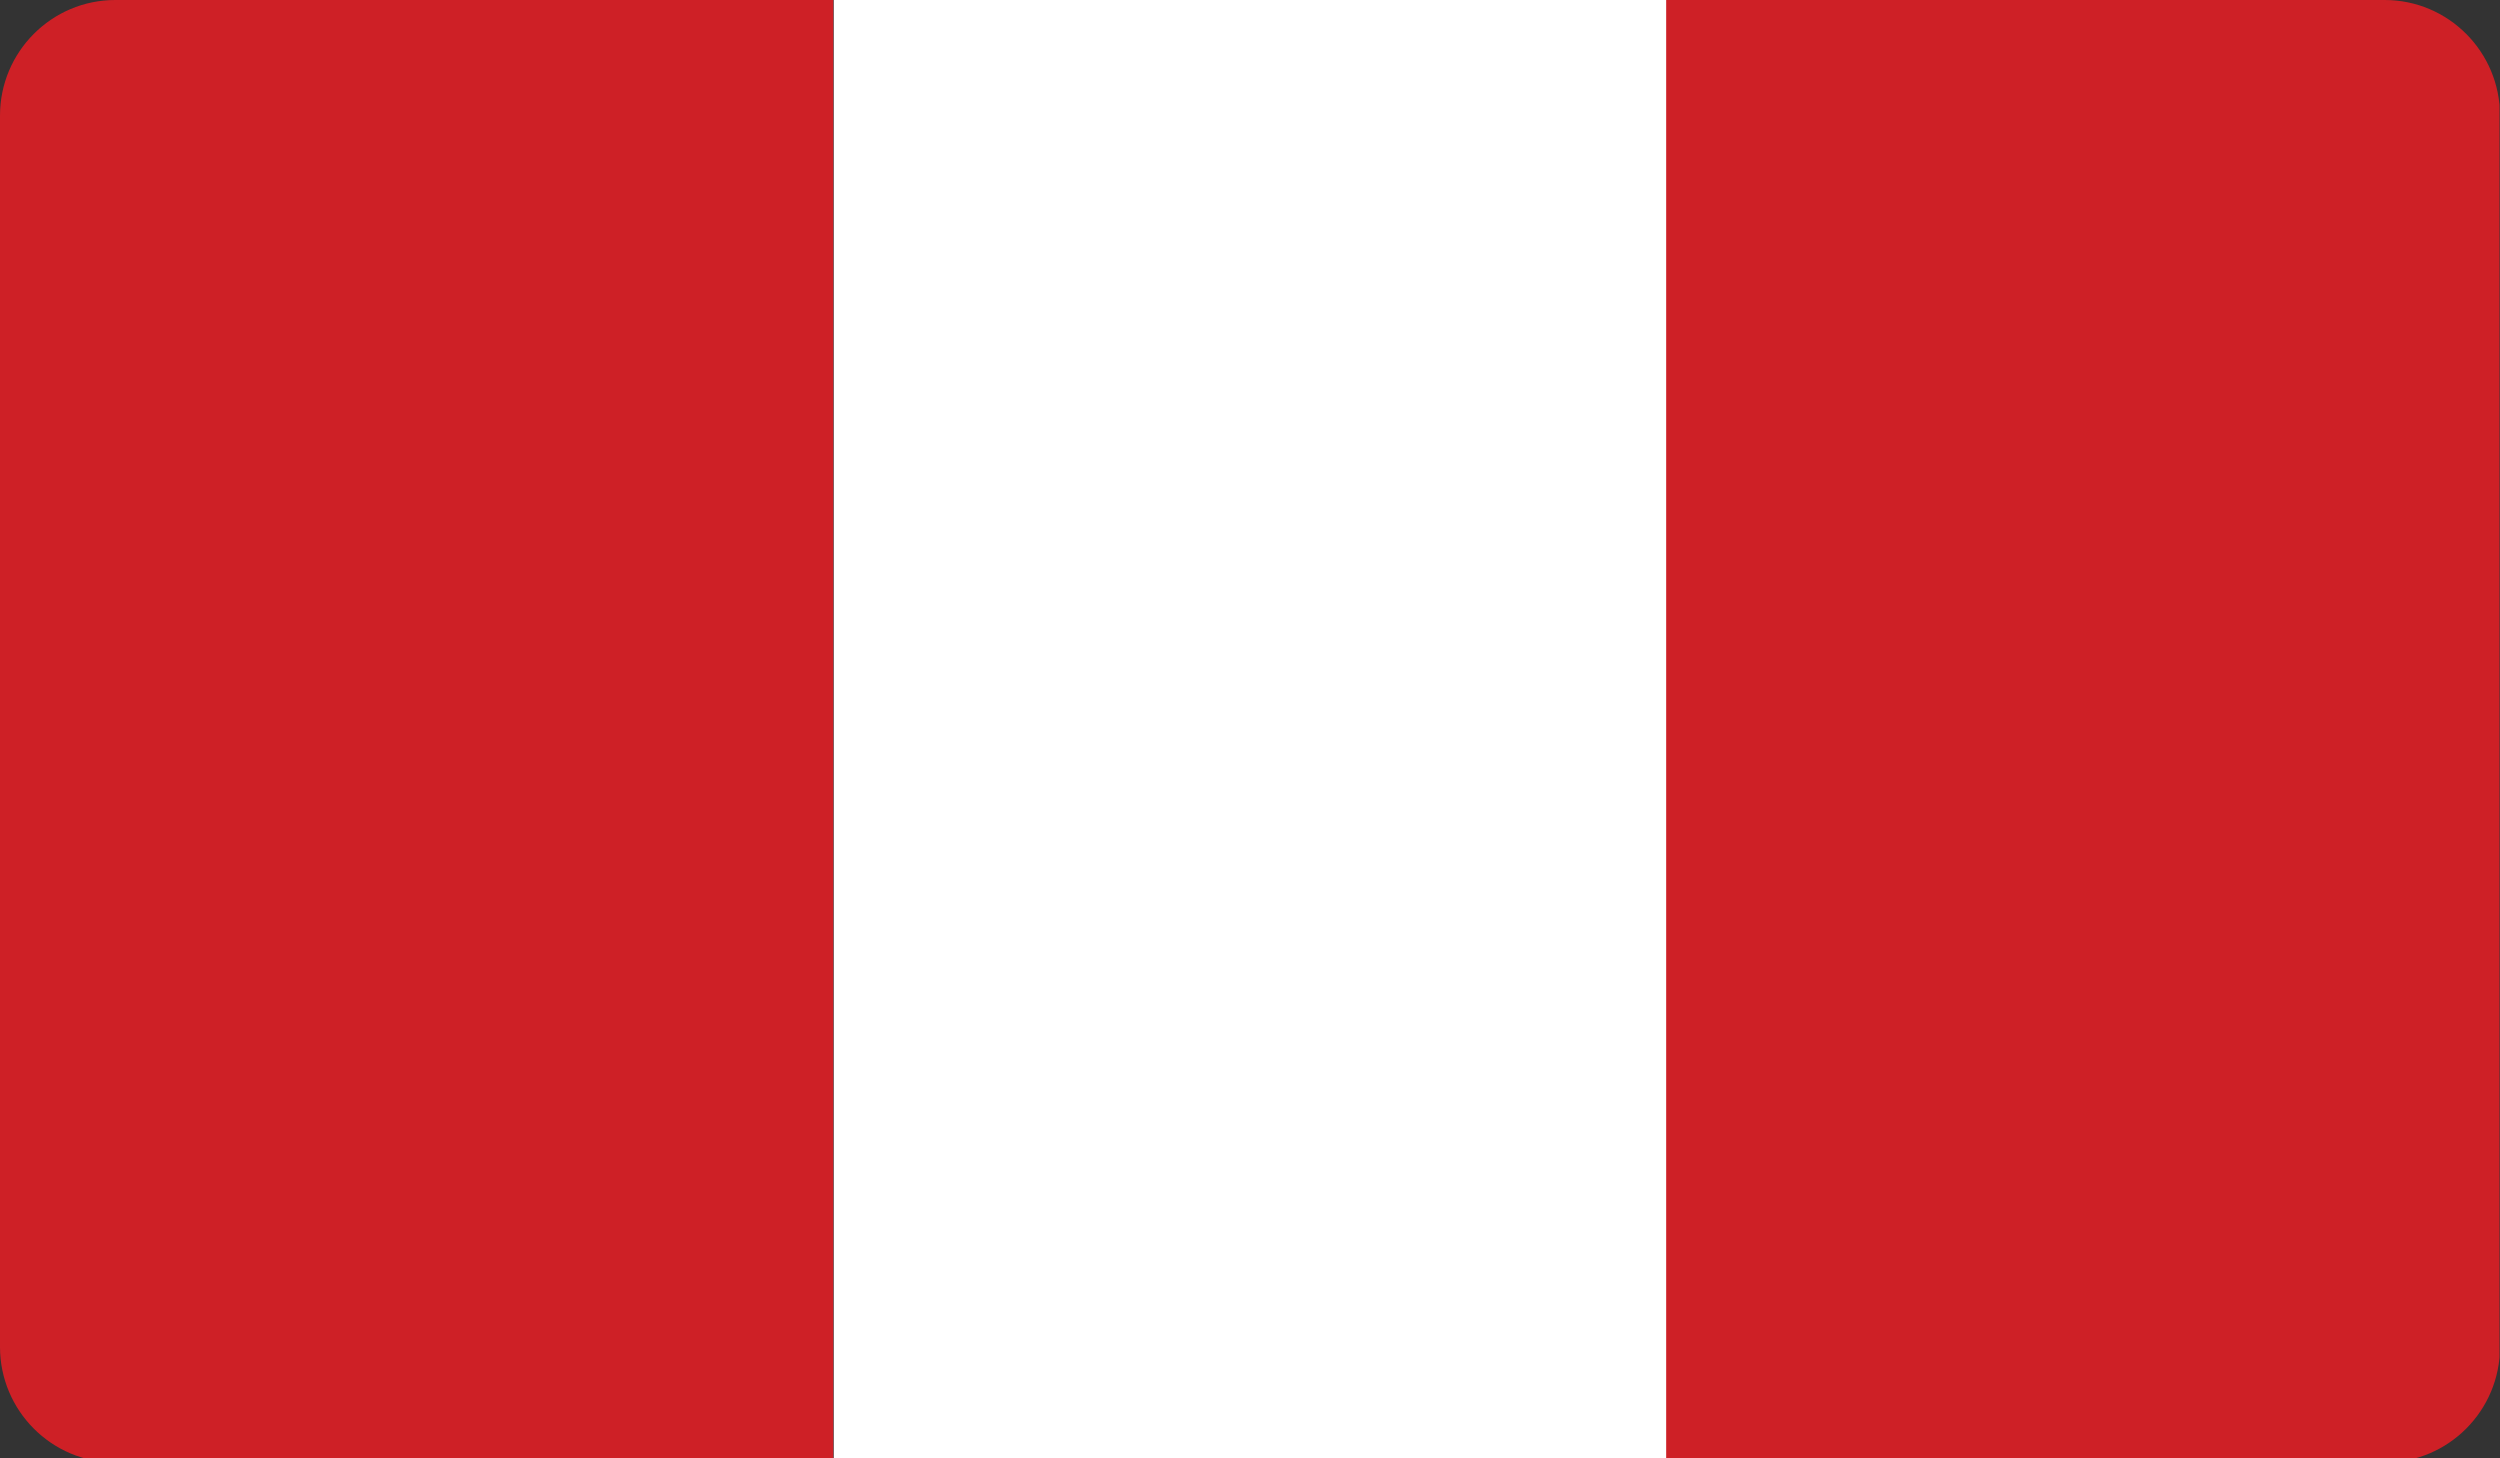 <?xml version="1.0" encoding="UTF-8" standalone="no"?>
<!DOCTYPE svg PUBLIC "-//W3C//DTD SVG 1.1//EN" "http://www.w3.org/Graphics/SVG/1.1/DTD/svg11.dtd">
<svg width="100%" height="100%" viewBox="0 0 120 70" version="1.1" xmlns="http://www.w3.org/2000/svg" xmlns:xlink="http://www.w3.org/1999/xlink" xml:space="preserve" xmlns:serif="http://www.serif.com/" style="fill-rule:evenodd;clip-rule:evenodd;stroke-linejoin:round;stroke-miterlimit:2;">
    <rect x="0" y="0" width="120" height="70" fill="#333333" stroke="none"/>
    <g id="Artboard1" transform="matrix(0.6,0,0,0.065,0,0)">
        <path d="M200,85.392L200,994.608C200,1041.74 195.866,1080 190.773,1080L9.227,1080C4.134,1080 0,1041.74 0,994.608L0,85.392C0,38.263 4.134,0 9.227,0L190.773,0C195.866,0 200,38.263 200,85.392Z" style="fill:none;"/>
        <clipPath id="_clip1">
            <path d="M200,85.392L200,994.608C200,1041.74 195.866,1080 190.773,1080L9.227,1080C4.134,1080 0,1041.74 0,994.608L0,85.392C0,38.263 4.134,0 9.227,0L190.773,0C195.866,0 200,38.263 200,85.392Z"/>
        </clipPath>
        <g clip-path="url(#_clip1)">
            <g id="Peru">
                <g transform="matrix(0.529,0,0,14.572,-7.275,-229.814)">
                    <rect x="12.543" y="14.591" width="127.229" height="76.189" style="fill:rgb(206,32,38);"/>
                </g>
                <g transform="matrix(0.524,0,0,14.572,60.13,-229.802)">
                    <rect x="12.543" y="14.591" width="127.229" height="76.189" style="fill:white;"/>
                </g>
                <g transform="matrix(0.524,0,0,14.572,126.721,-229.995)">
                    <rect x="12.543" y="14.591" width="127.229" height="76.189" style="fill:rgb(206,32,38);"/>
                </g>
            </g>
        </g>
    </g>
</svg>

